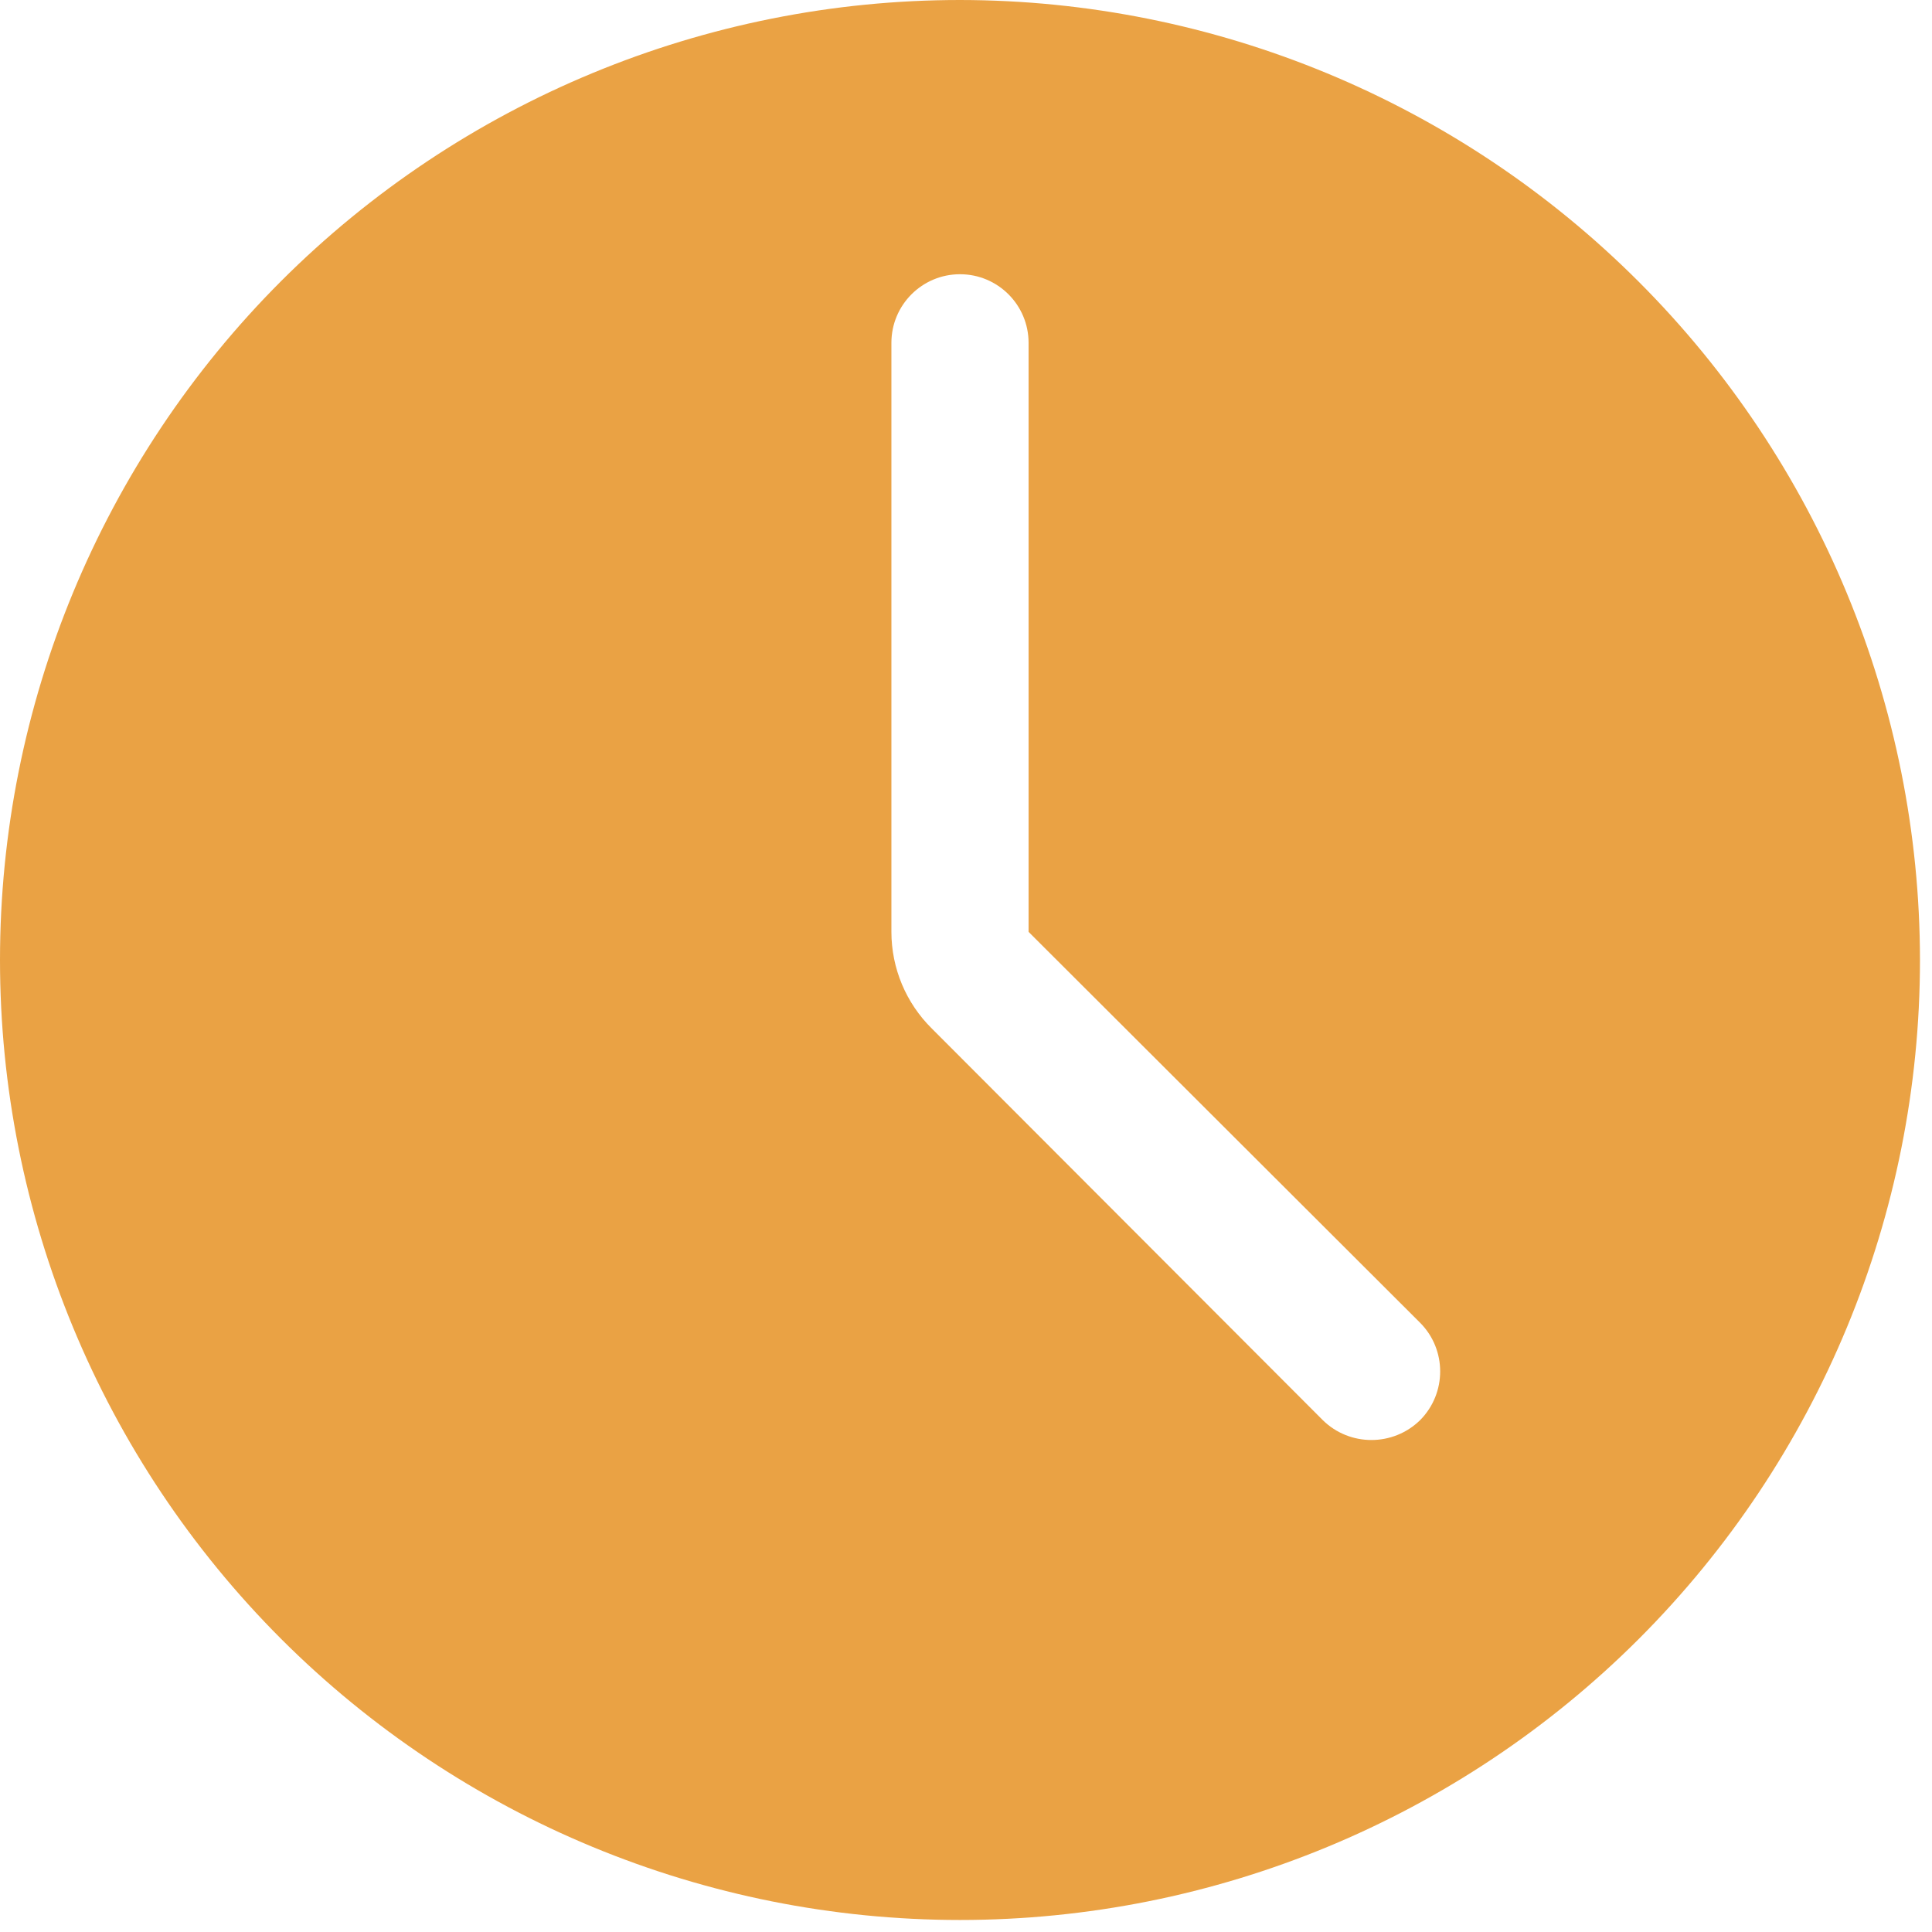 <svg width="18" height="18" viewBox="0 0 18 18" fill="none" xmlns="http://www.w3.org/2000/svg">
<path d="M8.944 0C6.572 0 4.297 0.942 2.619 2.619C0.942 4.297 0 6.572 0 8.944C0 11.316 0.942 13.591 2.619 15.269C4.297 16.946 6.572 17.888 8.944 17.888C11.316 17.888 13.591 16.946 15.269 15.269C16.946 13.591 17.888 11.316 17.888 8.944C17.886 6.573 16.943 4.3 15.266 2.623C13.589 0.946 11.315 0.002 8.944 0ZM13.231 13.231C12.979 13.478 12.575 13.478 12.324 13.231L8.682 9.583C8.441 9.345 8.305 9.021 8.305 8.682V3.194C8.305 2.841 8.591 2.555 8.944 2.555C9.297 2.555 9.583 2.841 9.583 3.194V8.682L13.231 12.324C13.48 12.574 13.48 12.98 13.231 13.231Z" fill="#EAA244"/>
</svg>
